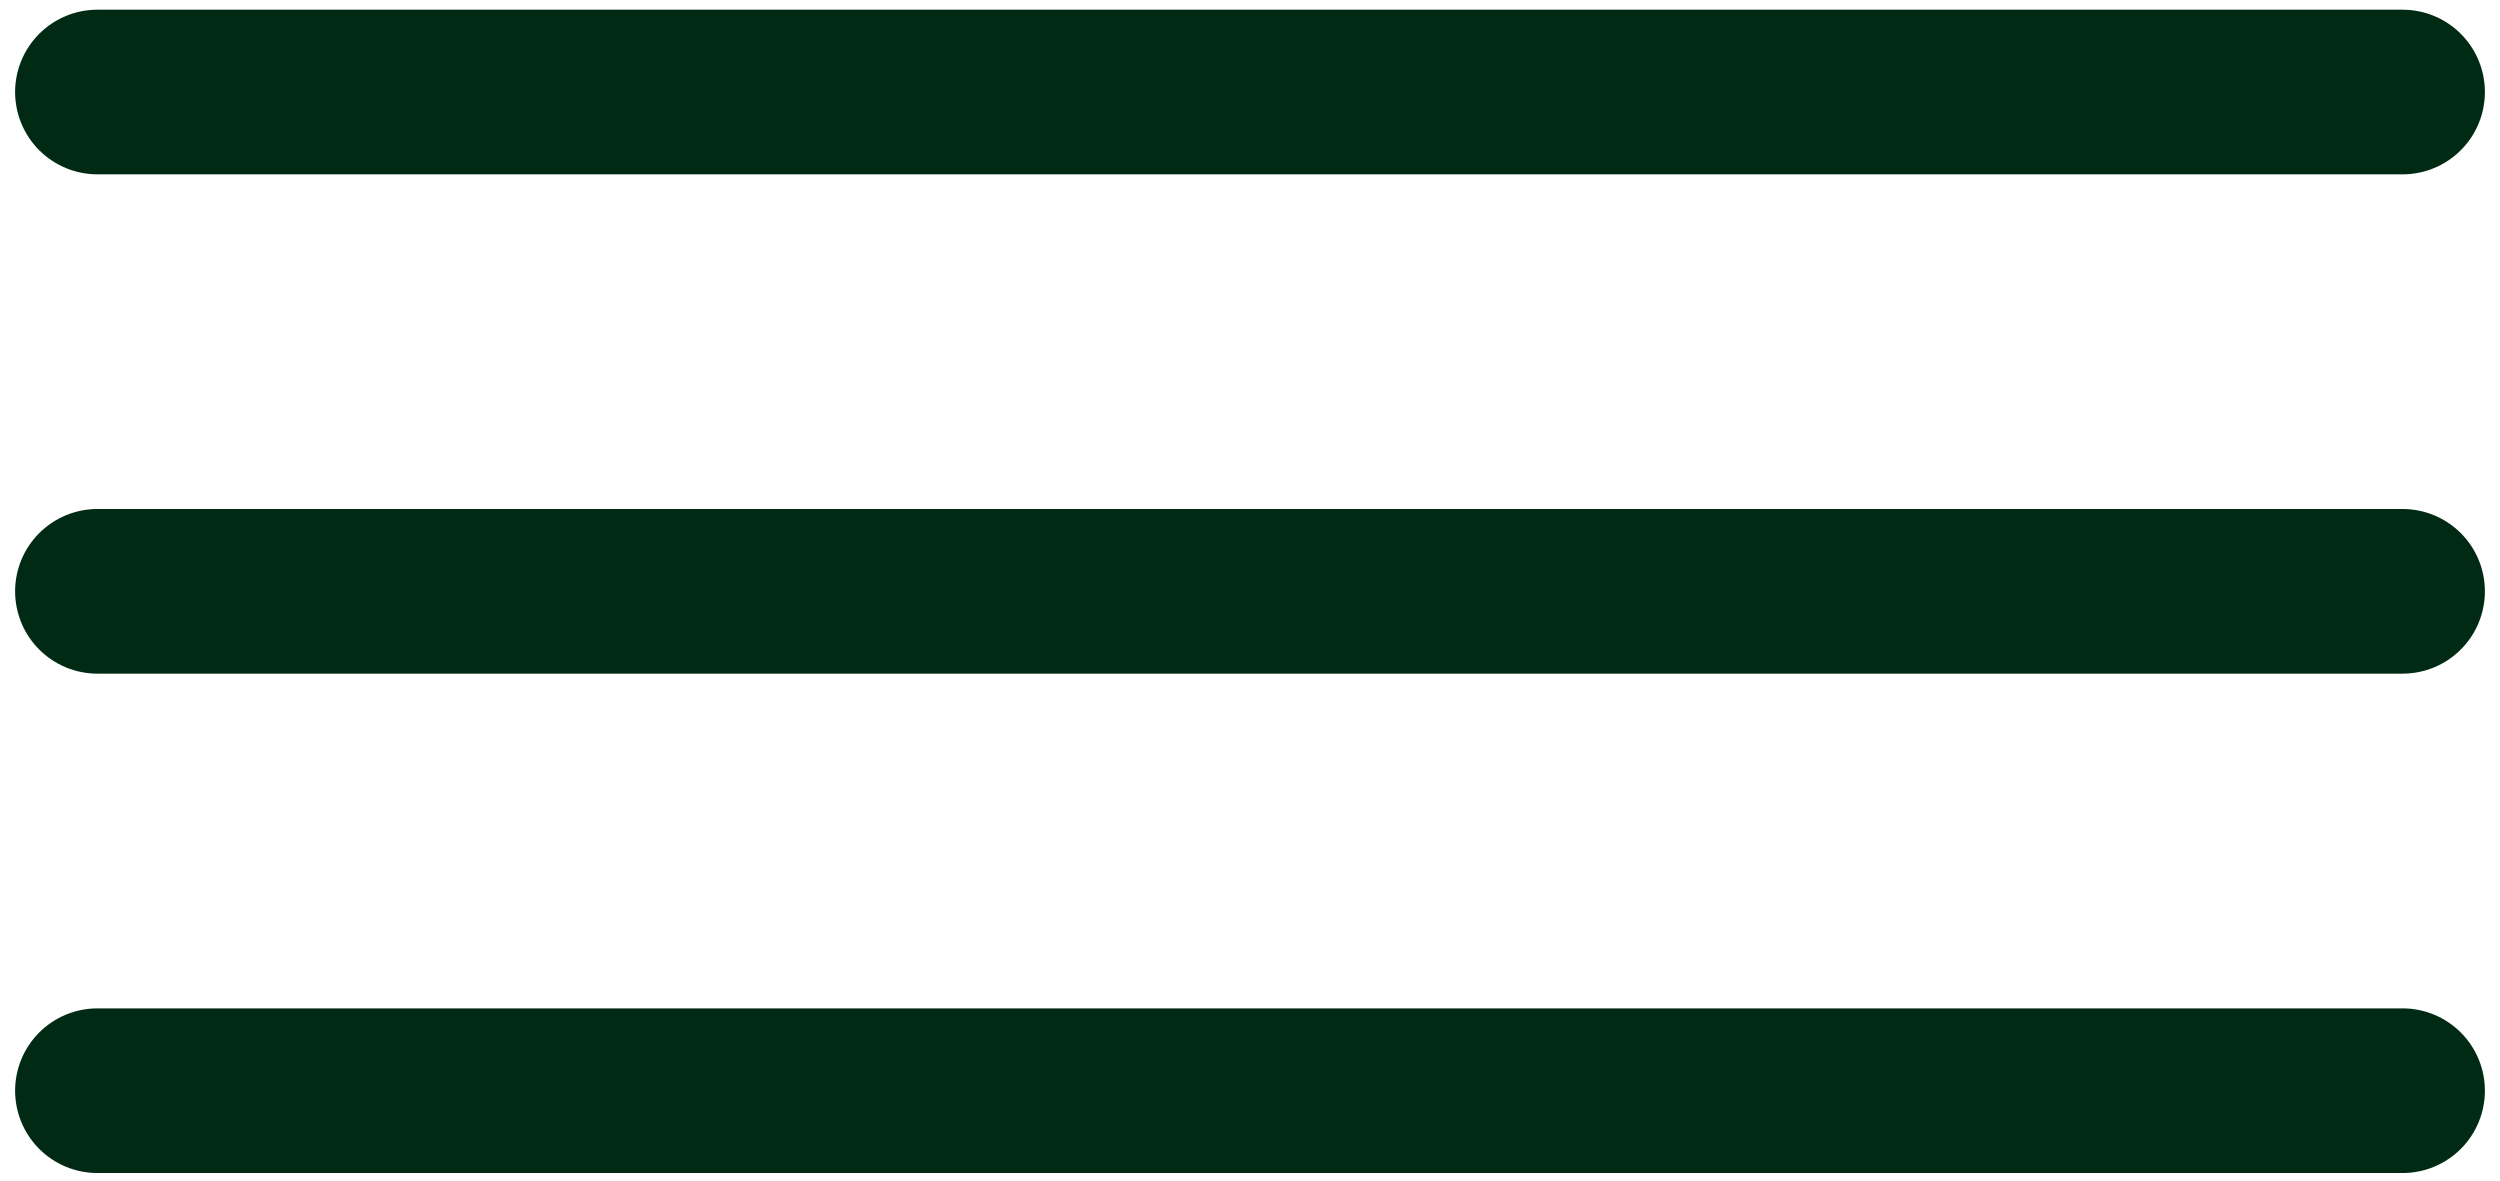 <svg width="36" height="17" viewBox="0 0 36 17" fill="none" xmlns="http://www.w3.org/2000/svg">
<path d="M1.403 1.325H34.597" stroke="#002A14" stroke-width="2.371" stroke-linecap="round"/>
<path d="M1.403 8.515H34.597" stroke="#002A14" stroke-width="2.371" stroke-linecap="round"/>
<path d="M1.403 15.706H34.597" stroke="#002A14" stroke-width="2.371" stroke-linecap="round"/>
</svg>

